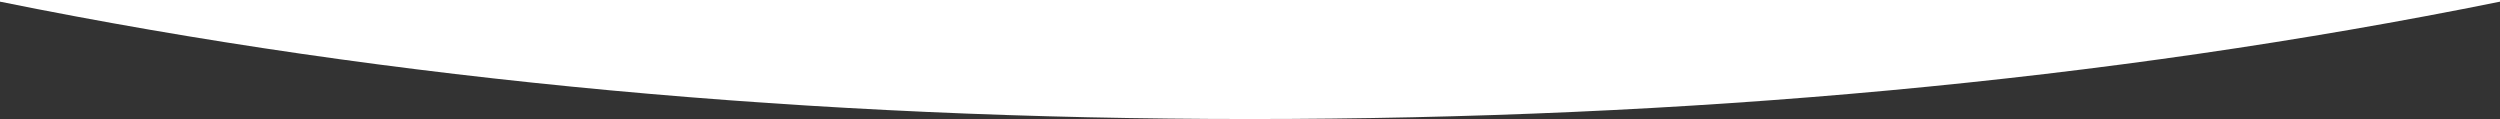 <?xml version="1.0" encoding="UTF-8"?>
<svg id="_圖層_1" data-name="圖層 1" xmlns="http://www.w3.org/2000/svg" viewBox="0 0 1917.24 91.27">
  <rect x="0" y="0" width="1917.24" height="91.27" fill="#333333" stroke="none"/>
  <defs>
    <style>
      .cls-1 {
        fill: #fff;
        stroke-width: 0px;
      }
    </style>
  </defs>
  <path class="cls-1" d="M0,0v1.28c303.63,61.39,625.42,90,958.62,90S1613.61,62.67,1917.24,1.28V0H0Z"/>
</svg>